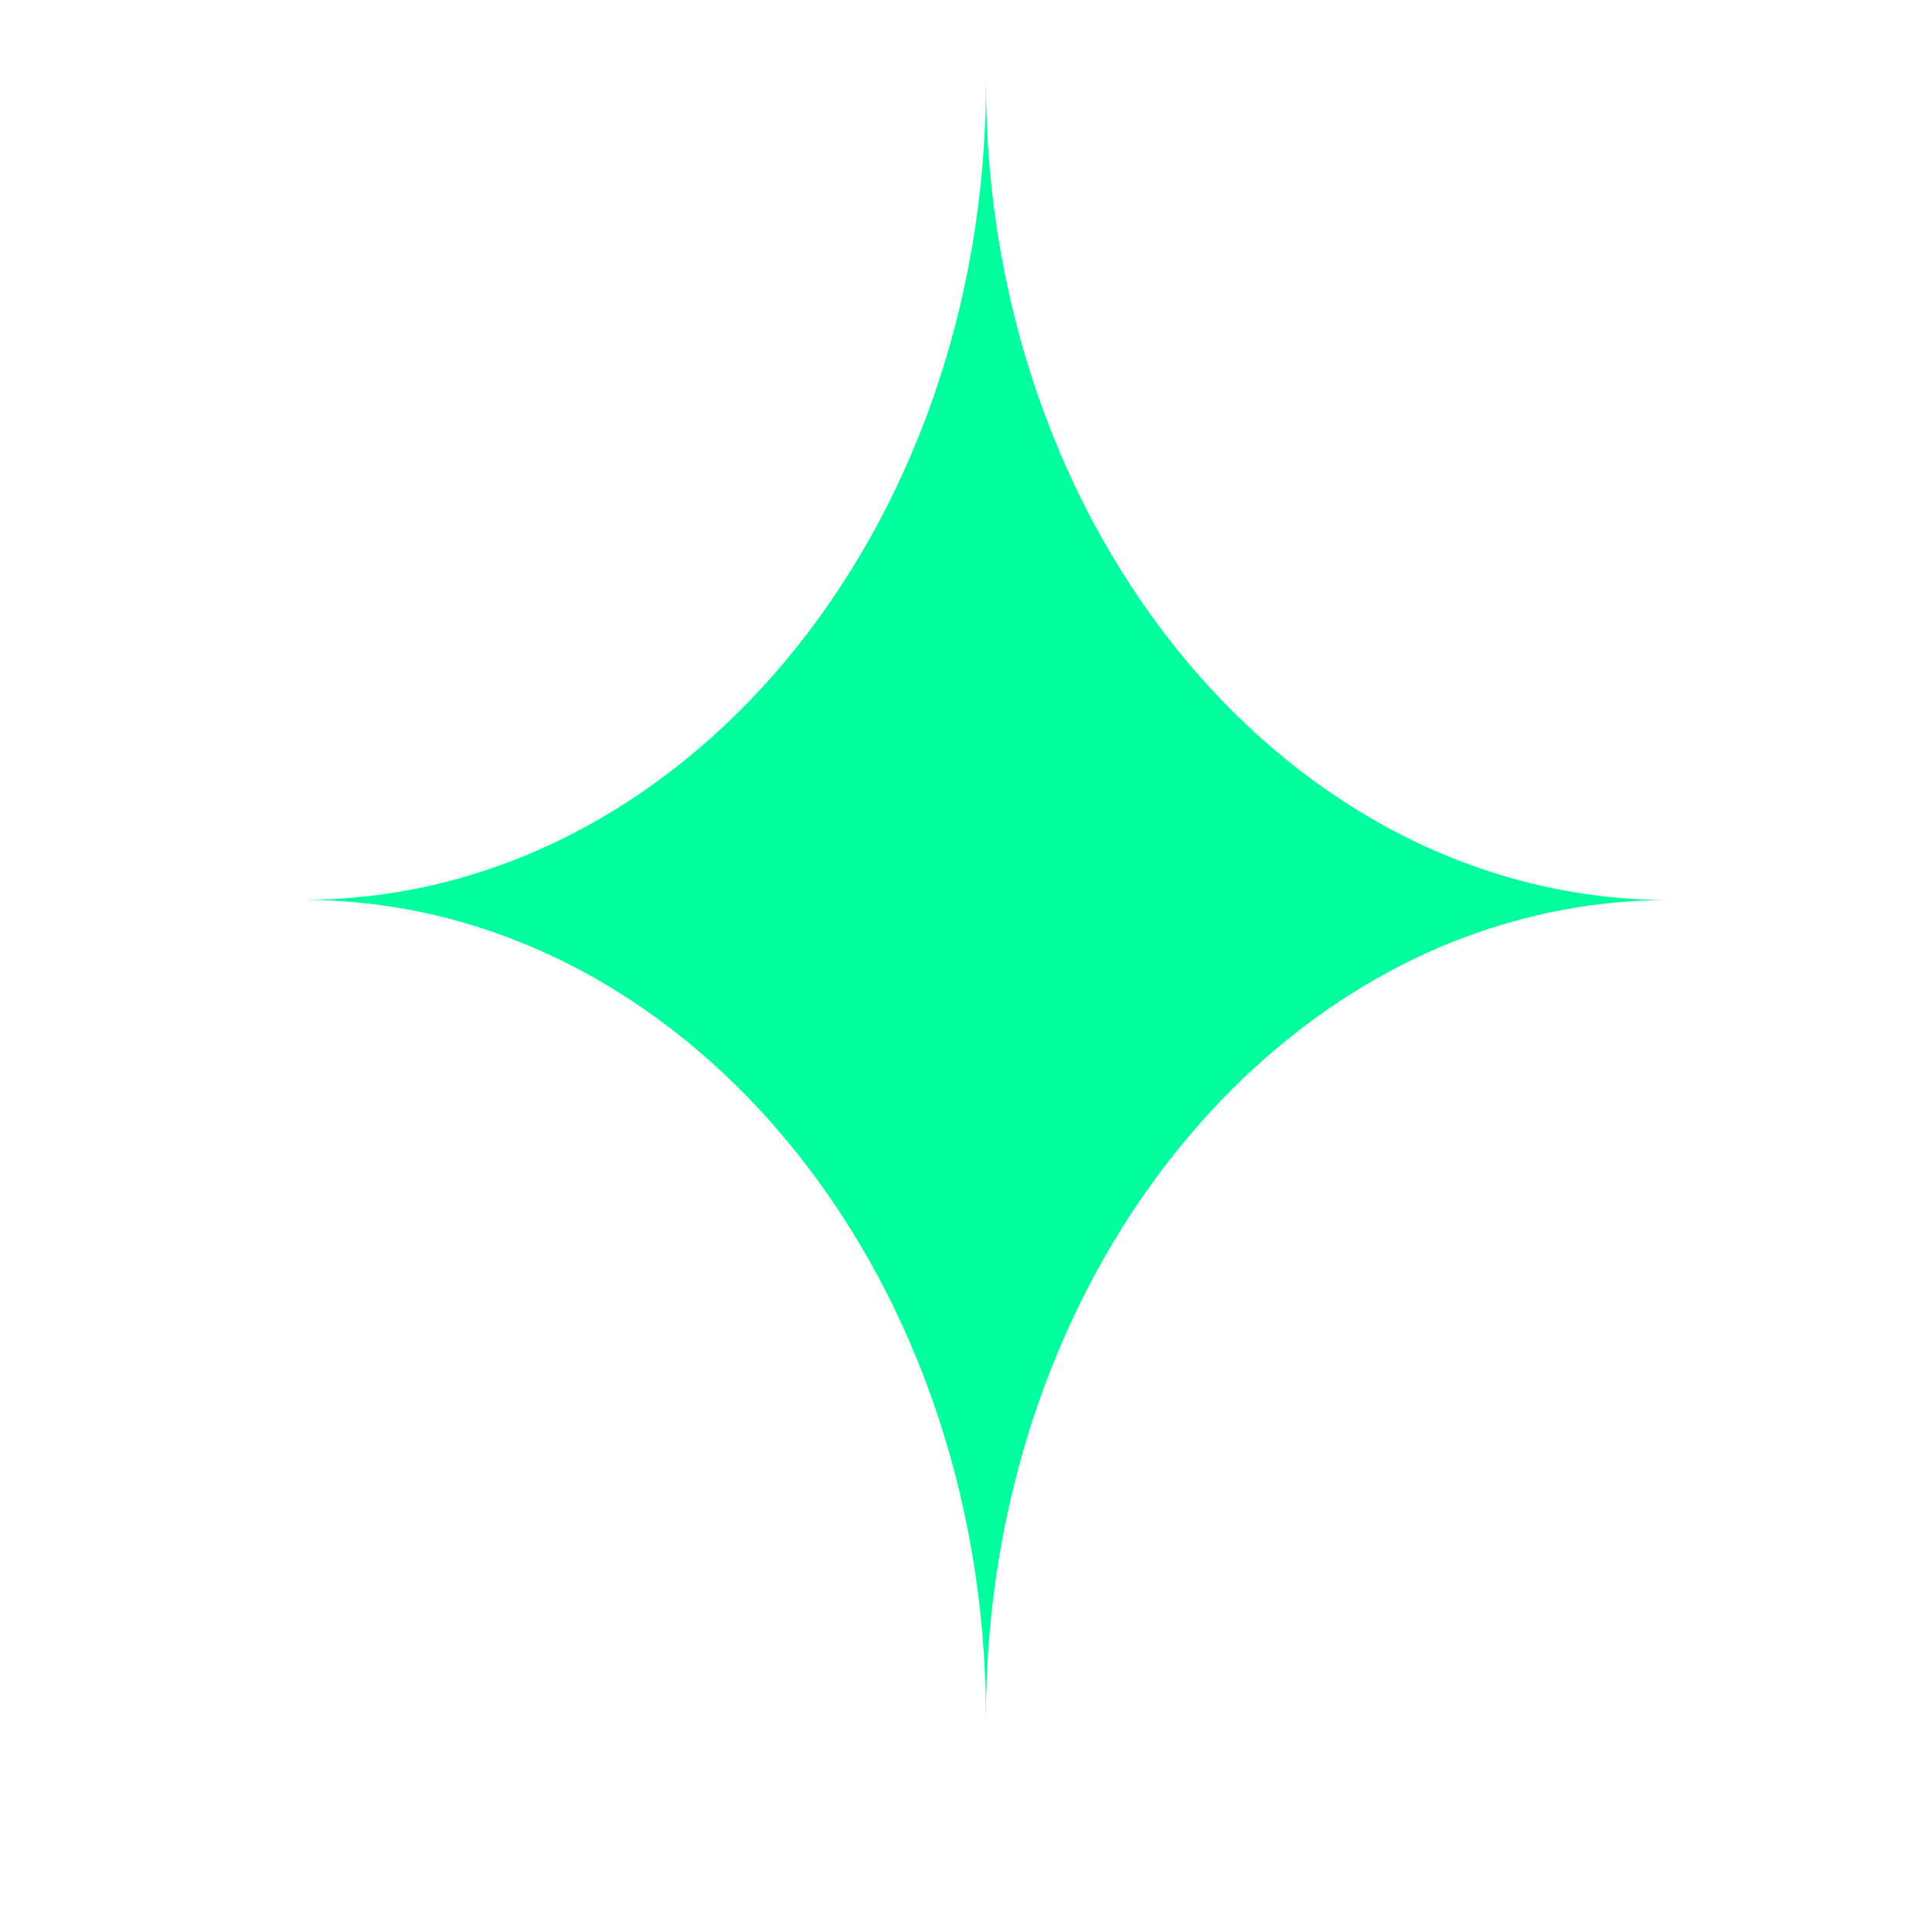 <?xml version="1.0" encoding="UTF-8"?>
<svg id="Calque_1" xmlns="http://www.w3.org/2000/svg" version="1.1" viewBox="0 0 1500 1500">
  <!-- Generator: Adobe Illustrator 29.7.1, SVG Export Plug-In . SVG Version: 2.1.1 Build 8)  -->
  <defs>
    <style>
      .st0 {
        fill: #00ff9d;
      }
    </style>
  </defs>
  <path class="st0" d="M1295.87,698.8c-292.92-.04-530.38-284.41-530.38-635.15,0,350.74-237.46,635.04-530.39,635,292.92.04,530.38,284.41,530.38,635.15,0-350.74,237.46-635.04,530.39-635Z"/>
</svg>